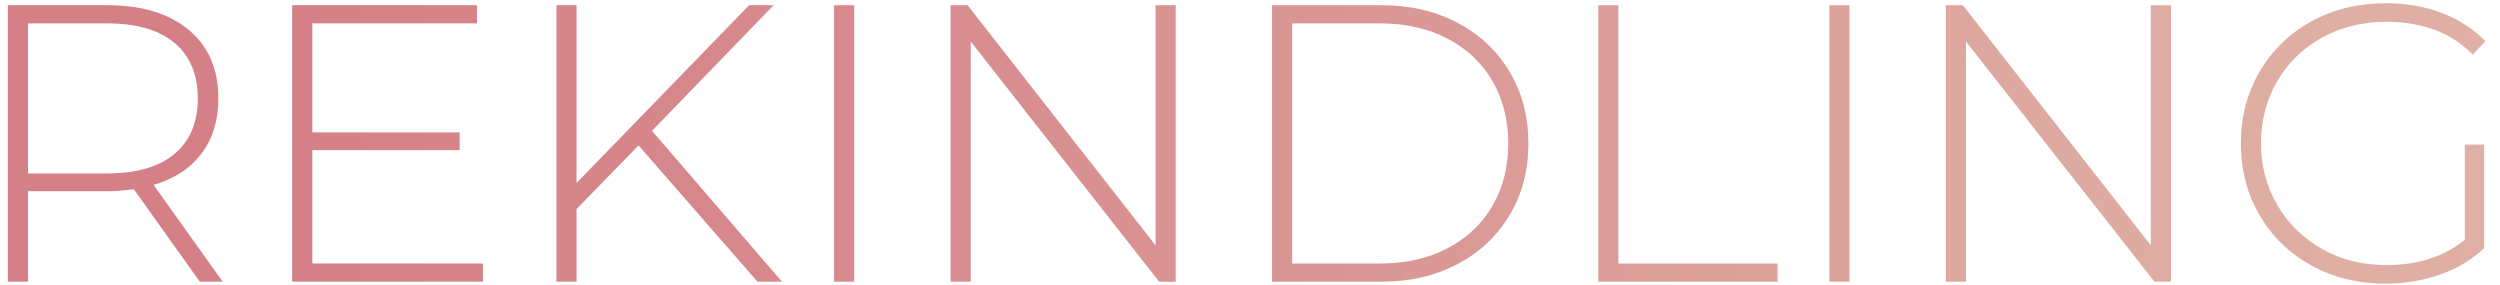 <?xml version="1.0" encoding="utf-8"?>
<!-- Generator: Adobe Illustrator 16.0.0, SVG Export Plug-In . SVG Version: 6.00 Build 0)  -->
<!DOCTYPE svg PUBLIC "-//W3C//DTD SVG 1.1//EN" "http://www.w3.org/Graphics/SVG/1.1/DTD/svg11.dtd">
<svg version="1.1" id="Layer_1" xmlns="http://www.w3.org/2000/svg" xmlns:xlink="http://www.w3.org/1999/xlink" x="0px" y="0px"
	 width="303.834px" height="34.667px" viewBox="0 0 303.834 34.667" enable-background="new 0 0 303.834 34.667"
	 xml:space="preserve">
<g>
	<g>
		<linearGradient id="SVGID_1_" gradientUnits="userSpaceOnUse" x1="0.952" y1="17.433" x2="716.432" y2="17.433">
			<stop  offset="0.036" style="stop-color:#D57F87"/>
			<stop  offset="0.144" style="stop-color:#D78A8D"/>
			<stop  offset="0.33" style="stop-color:#DDA69E"/>
			<stop  offset="0.379" style="stop-color:#DFAEA3"/>
			<stop  offset="0.755" style="stop-color:#E4BBB2"/>
			<stop  offset="1" style="stop-color:#CD787C"/>
		</linearGradient>
		<path fill="url(#SVGID_1_)" d="M24.28,34.232L16.264,23c-1.184,0.161-2.272,0.24-3.264,0.24H3.4v10.992H0.952v-33.6H13
			c4.224,0,7.536,1,9.936,3c2.4,2,3.6,4.776,3.6,8.328c0,2.656-0.68,4.889-2.04,6.696c-1.36,1.809-3.304,3.081-5.832,3.816
			l8.4,11.76H24.28z M13,21.081c3.583,0,6.32-0.792,8.208-2.376c1.888-1.584,2.832-3.832,2.832-6.744
			c0-2.912-0.944-5.16-2.832-6.744C19.32,3.632,16.583,2.84,13,2.84H3.4v18.24H13z"/>
		<linearGradient id="SVGID_2_" gradientUnits="userSpaceOnUse" x1="0.952" y1="17.433" x2="716.432" y2="17.433">
			<stop  offset="0.036" style="stop-color:#D57F87"/>
			<stop  offset="0.144" style="stop-color:#D78A8D"/>
			<stop  offset="0.33" style="stop-color:#DDA69E"/>
			<stop  offset="0.379" style="stop-color:#DFAEA3"/>
			<stop  offset="0.755" style="stop-color:#E4BBB2"/>
			<stop  offset="1" style="stop-color:#CD787C"/>
		</linearGradient>
		<path fill="url(#SVGID_2_)" d="M58.696,32.024v2.208H35.512v-33.6h22.464V2.84H37.96v13.248h17.904v2.16H37.96v13.776H58.696z"/>
		<linearGradient id="SVGID_3_" gradientUnits="userSpaceOnUse" x1="0.952" y1="17.433" x2="716.432" y2="17.433">
			<stop  offset="0.036" style="stop-color:#D57F87"/>
			<stop  offset="0.144" style="stop-color:#D78A8D"/>
			<stop  offset="0.33" style="stop-color:#DDA69E"/>
			<stop  offset="0.379" style="stop-color:#DFAEA3"/>
			<stop  offset="0.755" style="stop-color:#E4BBB2"/>
			<stop  offset="1" style="stop-color:#CD787C"/>
		</linearGradient>
		<path fill="url(#SVGID_3_)" d="M77.607,17.672L70.071,25.4v8.832h-2.448v-33.6h2.448v21.6l20.976-21.6h2.976L79.239,15.896
			l15.792,18.336h-2.976L77.607,17.672z"/>
		<linearGradient id="SVGID_4_" gradientUnits="userSpaceOnUse" x1="0.952" y1="17.433" x2="716.432" y2="17.433">
			<stop  offset="0.036" style="stop-color:#D57F87"/>
			<stop  offset="0.144" style="stop-color:#D78A8D"/>
			<stop  offset="0.33" style="stop-color:#DDA69E"/>
			<stop  offset="0.379" style="stop-color:#DFAEA3"/>
			<stop  offset="0.755" style="stop-color:#E4BBB2"/>
			<stop  offset="1" style="stop-color:#CD787C"/>
		</linearGradient>
		<path fill="url(#SVGID_4_)" d="M101.366,0.632h2.448v33.6h-2.448V0.632z"/>
		<linearGradient id="SVGID_5_" gradientUnits="userSpaceOnUse" x1="0.952" y1="17.433" x2="716.432" y2="17.433">
			<stop  offset="0.036" style="stop-color:#D57F87"/>
			<stop  offset="0.144" style="stop-color:#D78A8D"/>
			<stop  offset="0.33" style="stop-color:#DDA69E"/>
			<stop  offset="0.379" style="stop-color:#DFAEA3"/>
			<stop  offset="0.755" style="stop-color:#E4BBB2"/>
			<stop  offset="1" style="stop-color:#CD787C"/>
		</linearGradient>
		<path fill="url(#SVGID_5_)" d="M142.887,0.632v33.6h-2.016L117.975,5.048v29.184h-2.448v-33.6h2.064l22.848,29.184V0.632H142.887z
			"/>
		<linearGradient id="SVGID_6_" gradientUnits="userSpaceOnUse" x1="0.952" y1="17.433" x2="716.432" y2="17.433">
			<stop  offset="0.036" style="stop-color:#D57F87"/>
			<stop  offset="0.144" style="stop-color:#D78A8D"/>
			<stop  offset="0.33" style="stop-color:#DDA69E"/>
			<stop  offset="0.379" style="stop-color:#DFAEA3"/>
			<stop  offset="0.755" style="stop-color:#E4BBB2"/>
			<stop  offset="1" style="stop-color:#CD787C"/>
		</linearGradient>
		<path fill="url(#SVGID_6_)" d="M154.598,0.632h13.297c3.487,0,6.583,0.72,9.287,2.16s4.809,3.432,6.313,5.976
			s2.256,5.432,2.256,8.664c0,3.232-0.752,6.12-2.256,8.664c-1.504,2.544-3.608,4.537-6.313,5.976s-5.8,2.16-9.287,2.16h-13.297
			V0.632z M167.702,32.024c3.104,0,5.839-0.616,8.208-1.849c2.367-1.23,4.191-2.951,5.473-5.159c1.279-2.208,1.92-4.736,1.92-7.584
			s-0.641-5.376-1.92-7.584c-1.281-2.208-3.105-3.928-5.473-5.16c-2.369-1.231-5.104-1.848-8.208-1.848h-10.655v29.184H167.702z"/>
		<linearGradient id="SVGID_7_" gradientUnits="userSpaceOnUse" x1="0.952" y1="17.433" x2="716.432" y2="17.433">
			<stop  offset="0.036" style="stop-color:#D57F87"/>
			<stop  offset="0.144" style="stop-color:#D78A8D"/>
			<stop  offset="0.33" style="stop-color:#DDA69E"/>
			<stop  offset="0.379" style="stop-color:#DFAEA3"/>
			<stop  offset="0.755" style="stop-color:#E4BBB2"/>
			<stop  offset="1" style="stop-color:#CD787C"/>
		</linearGradient>
		<path fill="url(#SVGID_7_)" d="M194.246,0.632h2.447v31.392h19.344v2.208h-21.791V0.632z"/>
		<linearGradient id="SVGID_8_" gradientUnits="userSpaceOnUse" x1="0.952" y1="17.433" x2="716.432" y2="17.433">
			<stop  offset="0.036" style="stop-color:#D57F87"/>
			<stop  offset="0.144" style="stop-color:#D78A8D"/>
			<stop  offset="0.33" style="stop-color:#DDA69E"/>
			<stop  offset="0.379" style="stop-color:#DFAEA3"/>
			<stop  offset="0.755" style="stop-color:#E4BBB2"/>
			<stop  offset="1" style="stop-color:#CD787C"/>
		</linearGradient>
		<path fill="url(#SVGID_8_)" d="M222.325,0.632h2.448v33.6h-2.448V0.632z"/>
		<linearGradient id="SVGID_9_" gradientUnits="userSpaceOnUse" x1="0.952" y1="17.433" x2="716.432" y2="17.433">
			<stop  offset="0.036" style="stop-color:#D57F87"/>
			<stop  offset="0.144" style="stop-color:#D78A8D"/>
			<stop  offset="0.33" style="stop-color:#DDA69E"/>
			<stop  offset="0.379" style="stop-color:#DFAEA3"/>
			<stop  offset="0.755" style="stop-color:#E4BBB2"/>
			<stop  offset="1" style="stop-color:#CD787C"/>
		</linearGradient>
		<path fill="url(#SVGID_9_)" d="M263.846,0.632v33.6h-2.016L238.934,5.048v29.184h-2.448v-33.6h2.063l22.849,29.184V0.632H263.846z
			"/>
		<linearGradient id="SVGID_10_" gradientUnits="userSpaceOnUse" x1="0.952" y1="17.433" x2="716.432" y2="17.433">
			<stop  offset="0.036" style="stop-color:#D57F87"/>
			<stop  offset="0.144" style="stop-color:#D78A8D"/>
			<stop  offset="0.33" style="stop-color:#DDA69E"/>
			<stop  offset="0.379" style="stop-color:#DFAEA3"/>
			<stop  offset="0.755" style="stop-color:#E4BBB2"/>
			<stop  offset="1" style="stop-color:#CD787C"/>
		</linearGradient>
		<path fill="url(#SVGID_10_)" d="M299.557,17.577h2.352v12.576c-1.472,1.408-3.256,2.48-5.352,3.217s-4.313,1.104-6.648,1.104
			c-3.328,0-6.328-0.736-9-2.208s-4.768-3.505-6.287-6.096c-1.521-2.592-2.28-5.503-2.28-8.736c0-3.232,0.76-6.144,2.28-8.736
			c1.52-2.592,3.615-4.624,6.287-6.096c2.672-1.472,5.688-2.208,9.049-2.208c2.463,0,4.728,0.392,6.791,1.176
			c2.064,0.785,3.832,1.928,5.305,3.432l-1.536,1.632c-1.408-1.408-2.984-2.424-4.728-3.048c-1.745-0.624-3.672-0.936-5.784-0.936
			c-2.88,0-5.48,0.641-7.8,1.92c-2.32,1.28-4.137,3.048-5.448,5.304c-1.313,2.256-1.968,4.776-1.968,7.56
			c0,2.752,0.664,5.256,1.992,7.512c1.327,2.256,3.144,4.032,5.447,5.328c2.305,1.296,4.896,1.944,7.776,1.944
			c3.84,0,7.023-1.023,9.552-3.072V17.577z"/>
		<linearGradient id="SVGID_11_" gradientUnits="userSpaceOnUse" x1="0.952" y1="17.433" x2="716.432" y2="17.433">
			<stop  offset="0.036" style="stop-color:#D57F87"/>
			<stop  offset="0.144" style="stop-color:#D78A8D"/>
			<stop  offset="0.33" style="stop-color:#DDA69E"/>
			<stop  offset="0.379" style="stop-color:#DFAEA3"/>
			<stop  offset="0.755" style="stop-color:#E4BBB2"/>
			<stop  offset="1" style="stop-color:#CD787C"/>
		</linearGradient>
		<path fill="url(#SVGID_11_)" d="M345.78,24.776h-19.488l-4.272,9.456h-2.639l15.455-33.6h2.448l15.456,33.6H350.1L345.78,24.776z
			 M344.868,22.712L336.036,3.32l-8.784,19.392H344.868z"/>
		<linearGradient id="SVGID_12_" gradientUnits="userSpaceOnUse" x1="0.952" y1="17.433" x2="716.432" y2="17.433">
			<stop  offset="0.036" style="stop-color:#D57F87"/>
			<stop  offset="0.144" style="stop-color:#D78A8D"/>
			<stop  offset="0.33" style="stop-color:#DDA69E"/>
			<stop  offset="0.379" style="stop-color:#DFAEA3"/>
			<stop  offset="0.755" style="stop-color:#E4BBB2"/>
			<stop  offset="1" style="stop-color:#CD787C"/>
		</linearGradient>
		<path fill="url(#SVGID_12_)" d="M371.171,0.632h2.448v31.392h19.344v2.208h-21.792V0.632z"/>
		<linearGradient id="SVGID_13_" gradientUnits="userSpaceOnUse" x1="0.952" y1="17.433" x2="716.432" y2="17.433">
			<stop  offset="0.036" style="stop-color:#D57F87"/>
			<stop  offset="0.144" style="stop-color:#D78A8D"/>
			<stop  offset="0.33" style="stop-color:#DDA69E"/>
			<stop  offset="0.379" style="stop-color:#DFAEA3"/>
			<stop  offset="0.755" style="stop-color:#E4BBB2"/>
			<stop  offset="1" style="stop-color:#CD787C"/>
		</linearGradient>
		<path fill="url(#SVGID_13_)" d="M404.578,32.24c-2.656-1.488-4.744-3.527-6.264-6.12s-2.279-5.488-2.279-8.688
			c0-3.2,0.76-6.096,2.279-8.688c1.52-2.592,3.607-4.632,6.264-6.12c2.656-1.488,5.633-2.232,8.928-2.232
			c3.297,0,6.271,0.736,8.929,2.208c2.655,1.472,4.743,3.504,6.265,6.096c1.52,2.592,2.279,5.504,2.279,8.736
			c0,3.232-0.76,6.144-2.279,8.736c-1.521,2.591-3.609,4.625-6.265,6.096c-2.657,1.472-5.632,2.208-8.929,2.208
			C410.211,34.473,407.234,33.729,404.578,32.24z M421.139,30.297c2.271-1.279,4.063-3.049,5.376-5.305
			c1.312-2.256,1.968-4.776,1.968-7.56c0-2.784-0.656-5.304-1.968-7.56c-1.313-2.256-3.104-4.024-5.376-5.304
			c-2.272-1.279-4.816-1.92-7.633-1.92c-2.815,0-5.367,0.641-7.655,1.92c-2.288,1.28-4.089,3.048-5.399,5.304
			c-1.313,2.256-1.969,4.776-1.969,7.56c0,2.784,0.656,5.304,1.969,7.56c1.311,2.256,3.111,4.025,5.399,5.305s4.84,1.92,7.655,1.92
			C416.322,32.217,418.866,31.576,421.139,30.297z"/>
		<linearGradient id="SVGID_14_" gradientUnits="userSpaceOnUse" x1="0.952" y1="17.433" x2="716.432" y2="17.433">
			<stop  offset="0.036" style="stop-color:#D57F87"/>
			<stop  offset="0.144" style="stop-color:#D78A8D"/>
			<stop  offset="0.33" style="stop-color:#DDA69E"/>
			<stop  offset="0.379" style="stop-color:#DFAEA3"/>
			<stop  offset="0.755" style="stop-color:#E4BBB2"/>
			<stop  offset="1" style="stop-color:#CD787C"/>
		</linearGradient>
		<path fill="url(#SVGID_14_)" d="M441.274,33.2c-2.224-0.847-3.96-1.944-5.208-3.288l1.104-1.824
			c1.184,1.248,2.776,2.265,4.777,3.049c1.999,0.784,4.104,1.176,6.312,1.176c3.199,0,5.616-0.607,7.248-1.824
			c1.632-1.216,2.448-2.8,2.448-4.752c0-1.503-0.433-2.704-1.297-3.6c-0.863-0.896-1.936-1.584-3.215-2.064
			c-1.281-0.48-3.009-0.976-5.185-1.488c-2.465-0.607-4.44-1.2-5.929-1.776c-1.487-0.576-2.752-1.464-3.791-2.664
			c-1.041-1.2-1.561-2.808-1.561-4.824c0-1.632,0.432-3.127,1.296-4.488c0.864-1.36,2.185-2.44,3.96-3.24
			c1.776-0.799,3.992-1.2,6.648-1.2c1.855,0,3.68,0.272,5.472,0.816c1.792,0.544,3.344,1.28,4.656,2.208l-0.912,1.968
			c-1.344-0.928-2.825-1.632-4.44-2.112s-3.208-0.72-4.775-0.72c-3.104,0-5.457,0.624-7.057,1.872s-2.399,2.864-2.399,4.848
			c0,1.504,0.433,2.705,1.296,3.6c0.863,0.896,1.936,1.584,3.216,2.064s3.024,0.992,5.231,1.536c2.465,0.608,4.433,1.2,5.904,1.776
			c1.473,0.576,2.729,1.448,3.769,2.616c1.04,1.168,1.56,2.745,1.56,4.728c0,1.632-0.439,3.121-1.32,4.464
			c-0.88,1.344-2.231,2.416-4.055,3.216c-1.824,0.8-4.064,1.2-6.721,1.2C445.842,34.473,443.498,34.049,441.274,33.2z"/>
		<linearGradient id="SVGID_15_" gradientUnits="userSpaceOnUse" x1="0.952" y1="17.433" x2="716.432" y2="17.433">
			<stop  offset="0.036" style="stop-color:#D57F87"/>
			<stop  offset="0.144" style="stop-color:#D78A8D"/>
			<stop  offset="0.33" style="stop-color:#DDA69E"/>
			<stop  offset="0.379" style="stop-color:#DFAEA3"/>
			<stop  offset="0.755" style="stop-color:#E4BBB2"/>
			<stop  offset="1" style="stop-color:#CD787C"/>
		</linearGradient>
		<path fill="url(#SVGID_15_)" d="M475.139,2.84h-12.097V0.632h26.64V2.84h-12.096v31.392h-2.447V2.84z"/>
		<linearGradient id="SVGID_16_" gradientUnits="userSpaceOnUse" x1="0.952" y1="17.433" x2="716.432" y2="17.433">
			<stop  offset="0.036" style="stop-color:#D57F87"/>
			<stop  offset="0.144" style="stop-color:#D78A8D"/>
			<stop  offset="0.33" style="stop-color:#DDA69E"/>
			<stop  offset="0.379" style="stop-color:#DFAEA3"/>
			<stop  offset="0.755" style="stop-color:#E4BBB2"/>
			<stop  offset="1" style="stop-color:#CD787C"/>
		</linearGradient>
		<path fill="url(#SVGID_16_)" d="M530.049,3.632c2.4,2,3.6,4.776,3.6,8.328c0,3.521-1.199,6.28-3.6,8.28c-2.4,2-5.712,3-9.936,3
			h-9.6v10.992h-2.449v-33.6h12.049C524.337,0.632,527.648,1.633,530.049,3.632z M528.32,18.681c1.889-1.568,2.832-3.808,2.832-6.72
			c0-2.912-0.943-5.16-2.832-6.744c-1.888-1.584-4.624-2.376-8.207-2.376h-9.6v18.192h9.6
			C523.696,21.032,526.433,20.249,528.32,18.681z"/>
		<linearGradient id="SVGID_17_" gradientUnits="userSpaceOnUse" x1="0.952" y1="17.433" x2="716.432" y2="17.433">
			<stop  offset="0.036" style="stop-color:#D57F87"/>
			<stop  offset="0.144" style="stop-color:#D78A8D"/>
			<stop  offset="0.33" style="stop-color:#DDA69E"/>
			<stop  offset="0.379" style="stop-color:#DFAEA3"/>
			<stop  offset="0.755" style="stop-color:#E4BBB2"/>
			<stop  offset="1" style="stop-color:#CD787C"/>
		</linearGradient>
		<path fill="url(#SVGID_17_)" d="M563.169,24.776h-19.488l-4.272,9.456h-2.639l15.455-33.6h2.448l15.456,33.6h-2.641
			L563.169,24.776z M562.257,22.712L553.425,3.32l-8.784,19.392H562.257z"/>
		<linearGradient id="SVGID_18_" gradientUnits="userSpaceOnUse" x1="0.952" y1="17.433" x2="716.432" y2="17.433">
			<stop  offset="0.036" style="stop-color:#D57F87"/>
			<stop  offset="0.144" style="stop-color:#D78A8D"/>
			<stop  offset="0.33" style="stop-color:#DDA69E"/>
			<stop  offset="0.379" style="stop-color:#DFAEA3"/>
			<stop  offset="0.755" style="stop-color:#E4BBB2"/>
			<stop  offset="1" style="stop-color:#CD787C"/>
		</linearGradient>
		<path fill="url(#SVGID_18_)" d="M578.023,33.2c-2.224-0.847-3.959-1.944-5.207-3.288l1.104-1.824
			c1.184,1.248,2.775,2.265,4.776,3.049c1.999,0.784,4.104,1.176,6.312,1.176c3.199,0,5.617-0.607,7.248-1.824
			c1.633-1.216,2.449-2.8,2.449-4.752c0-1.503-0.432-2.704-1.297-3.6c-0.863-0.896-1.936-1.584-3.216-2.064
			s-3.009-0.976-5.185-1.488c-2.465-0.607-4.439-1.2-5.928-1.776c-1.488-0.576-2.752-1.464-3.792-2.664
			c-1.04-1.2-1.56-2.808-1.56-4.824c0-1.632,0.432-3.127,1.295-4.488c0.865-1.36,2.185-2.44,3.961-3.24
			c1.775-0.799,3.991-1.2,6.648-1.2c1.855,0,3.679,0.272,5.473,0.816c1.791,0.544,3.342,1.28,4.654,2.208l-0.91,1.968
			c-1.346-0.928-2.826-1.632-4.441-2.112c-1.616-0.48-3.209-0.72-4.775-0.72c-3.105,0-5.457,0.624-7.057,1.872
			c-1.601,1.248-2.4,2.864-2.4,4.848c0,1.504,0.433,2.705,1.297,3.6c0.863,0.896,1.936,1.584,3.215,2.064
			c1.28,0.48,3.025,0.992,5.232,1.536c2.464,0.608,4.432,1.2,5.904,1.776c1.473,0.576,2.729,1.448,3.768,2.616
			c1.041,1.168,1.561,2.745,1.561,4.728c0,1.632-0.439,3.121-1.32,4.464c-0.879,1.344-2.23,2.416-4.055,3.216
			c-1.825,0.8-4.065,1.2-6.721,1.2C582.592,34.473,580.248,34.049,578.023,33.2z"/>
		<linearGradient id="SVGID_19_" gradientUnits="userSpaceOnUse" x1="0.952" y1="17.433" x2="716.432" y2="17.433">
			<stop  offset="0.036" style="stop-color:#D57F87"/>
			<stop  offset="0.144" style="stop-color:#D78A8D"/>
			<stop  offset="0.33" style="stop-color:#DDA69E"/>
			<stop  offset="0.379" style="stop-color:#DFAEA3"/>
			<stop  offset="0.755" style="stop-color:#E4BBB2"/>
			<stop  offset="1" style="stop-color:#CD787C"/>
		</linearGradient>
		<path fill="url(#SVGID_19_)" d="M607.256,33.2c-2.225-0.847-3.959-1.944-5.207-3.288l1.104-1.824
			c1.184,1.248,2.775,2.265,4.775,3.049s4.104,1.176,6.313,1.176c3.199,0,5.615-0.607,7.248-1.824
			c1.631-1.216,2.447-2.8,2.447-4.752c0-1.503-0.432-2.704-1.295-3.6c-0.865-0.896-1.938-1.584-3.217-2.064
			s-3.008-0.976-5.184-1.488c-2.465-0.607-4.439-1.2-5.928-1.776c-1.488-0.576-2.752-1.464-3.793-2.664
			c-1.039-1.2-1.559-2.808-1.559-4.824c0-1.632,0.432-3.127,1.295-4.488c0.863-1.36,2.184-2.44,3.961-3.24
			c1.775-0.799,3.99-1.2,6.646-1.2c1.855,0,3.68,0.272,5.473,0.816c1.791,0.544,3.344,1.28,4.656,2.208l-0.912,1.968
			c-1.344-0.928-2.824-1.632-4.439-2.112c-1.617-0.48-3.209-0.72-4.777-0.72c-3.104,0-5.455,0.624-7.055,1.872
			c-1.602,1.248-2.4,2.864-2.4,4.848c0,1.504,0.432,2.705,1.295,3.6c0.865,0.896,1.938,1.584,3.217,2.064s3.023,0.992,5.232,1.536
			c2.463,0.608,4.432,1.2,5.904,1.776c1.471,0.576,2.727,1.448,3.768,2.616c1.039,1.168,1.561,2.745,1.561,4.728
			c0,1.632-0.441,3.121-1.32,4.464c-0.881,1.344-2.232,2.416-4.057,3.216s-4.064,1.2-6.719,1.2
			C611.824,34.473,609.48,34.049,607.256,33.2z"/>
		<linearGradient id="SVGID_20_" gradientUnits="userSpaceOnUse" x1="0.952" y1="17.433" x2="716.432" y2="17.433">
			<stop  offset="0.036" style="stop-color:#D57F87"/>
			<stop  offset="0.144" style="stop-color:#D78A8D"/>
			<stop  offset="0.33" style="stop-color:#DDA69E"/>
			<stop  offset="0.379" style="stop-color:#DFAEA3"/>
			<stop  offset="0.755" style="stop-color:#E4BBB2"/>
			<stop  offset="1" style="stop-color:#CD787C"/>
		</linearGradient>
		<path fill="url(#SVGID_20_)" d="M634.688,0.632h2.447v33.6h-2.447V0.632z"/>
		<linearGradient id="SVGID_21_" gradientUnits="userSpaceOnUse" x1="0.952" y1="17.433" x2="716.432" y2="17.433">
			<stop  offset="0.036" style="stop-color:#D57F87"/>
			<stop  offset="0.144" style="stop-color:#D78A8D"/>
			<stop  offset="0.33" style="stop-color:#DDA69E"/>
			<stop  offset="0.379" style="stop-color:#DFAEA3"/>
			<stop  offset="0.755" style="stop-color:#E4BBB2"/>
			<stop  offset="1" style="stop-color:#CD787C"/>
		</linearGradient>
		<path fill="url(#SVGID_21_)" d="M654.176,32.24c-2.656-1.488-4.744-3.527-6.264-6.12c-1.521-2.592-2.281-5.488-2.281-8.688
			c0-3.2,0.76-6.096,2.281-8.688c1.52-2.592,3.607-4.632,6.264-6.12c2.656-1.488,5.631-2.232,8.928-2.232
			c3.295,0,6.271,0.736,8.928,2.208c2.656,1.472,4.744,3.504,6.264,6.096c1.52,2.592,2.281,5.504,2.281,8.736
			c0,3.232-0.762,6.144-2.281,8.736c-1.52,2.591-3.607,4.625-6.264,6.096s-5.633,2.208-8.928,2.208
			C659.807,34.473,656.832,33.729,654.176,32.24z M670.736,30.297c2.271-1.279,4.063-3.049,5.375-5.305s1.969-4.776,1.969-7.56
			c0-2.784-0.656-5.304-1.969-7.56c-1.313-2.256-3.104-4.024-5.375-5.304c-2.273-1.279-4.816-1.92-7.633-1.92
			s-5.369,0.641-7.656,1.92c-2.287,1.28-4.088,3.048-5.4,5.304c-1.313,2.256-1.967,4.776-1.967,7.56c0,2.784,0.654,5.304,1.967,7.56
			s3.113,4.025,5.4,5.305s4.84,1.92,7.656,1.92S668.463,31.576,670.736,30.297z"/>
		<linearGradient id="SVGID_22_" gradientUnits="userSpaceOnUse" x1="0.952" y1="17.433" x2="716.432" y2="17.433">
			<stop  offset="0.036" style="stop-color:#D57F87"/>
			<stop  offset="0.144" style="stop-color:#D78A8D"/>
			<stop  offset="0.33" style="stop-color:#DDA69E"/>
			<stop  offset="0.379" style="stop-color:#DFAEA3"/>
			<stop  offset="0.755" style="stop-color:#E4BBB2"/>
			<stop  offset="1" style="stop-color:#CD787C"/>
		</linearGradient>
		<path fill="url(#SVGID_22_)" d="M716.432,0.632v33.6h-2.016L691.52,5.048v29.184h-2.447v-33.6h2.063l22.848,29.184V0.632H716.432z
			"/>
	</g>
</g>
</svg>
